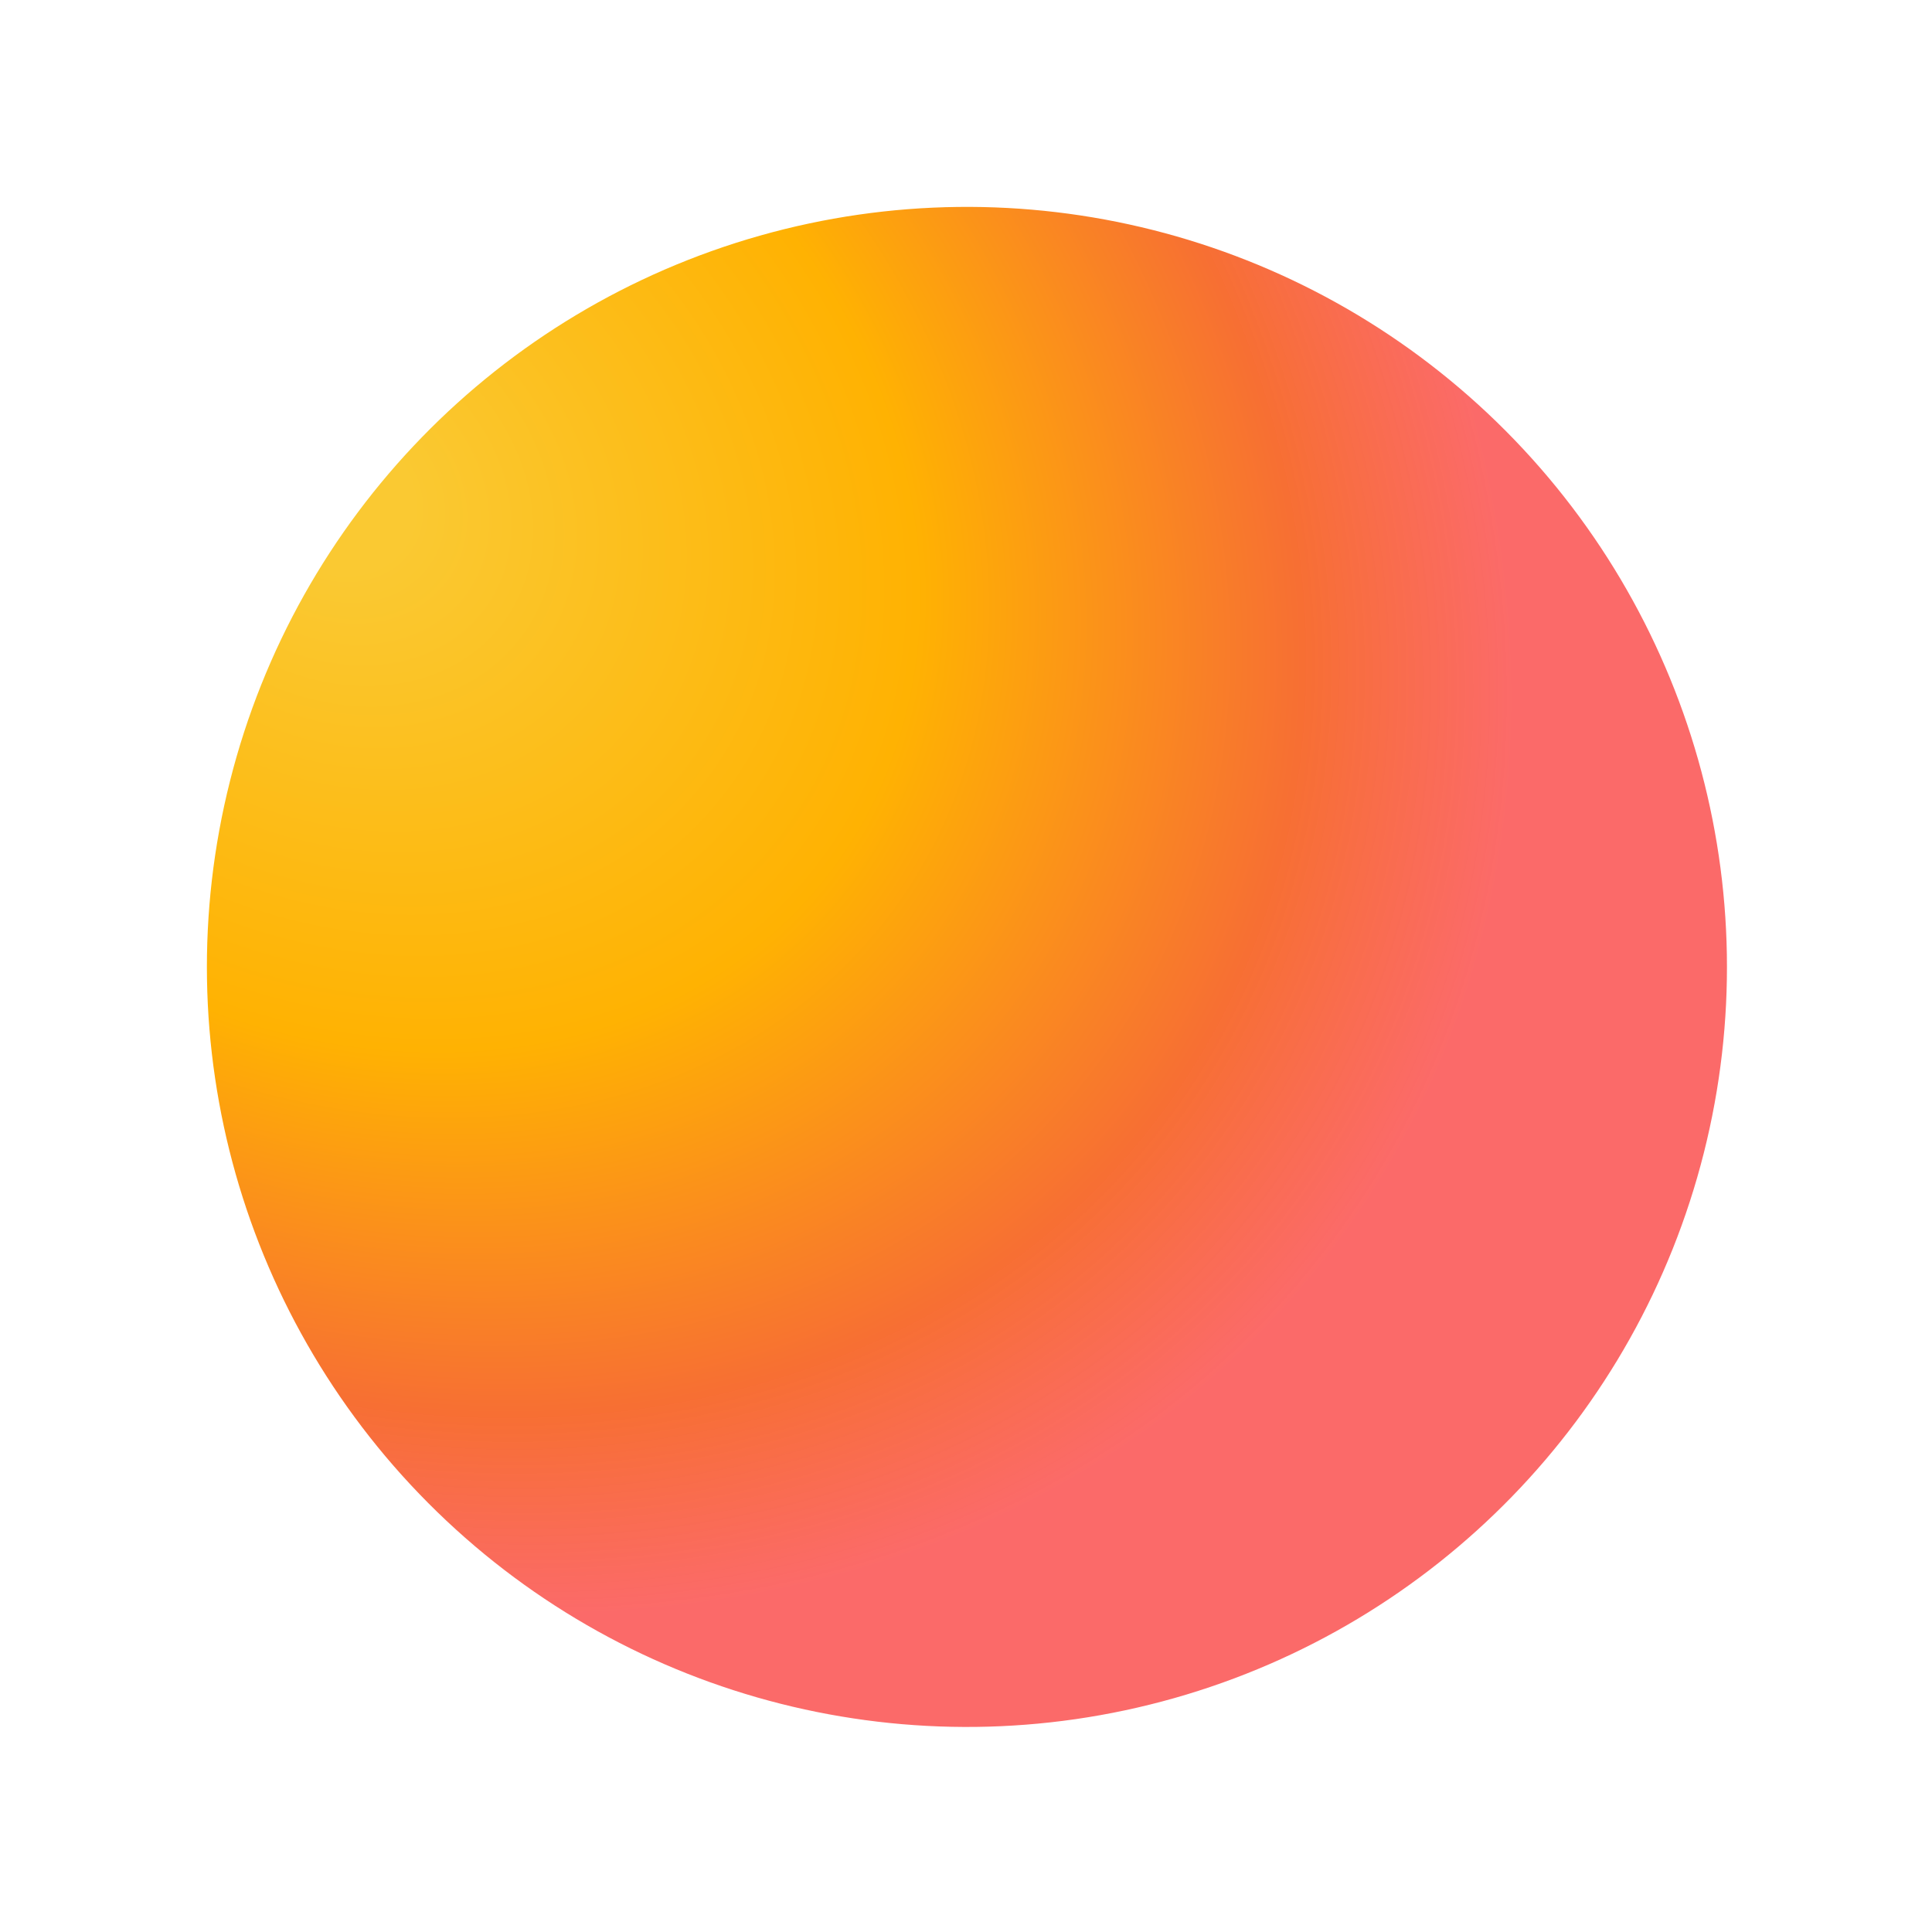<svg width="814" height="814" viewBox="0 0 814 814" fill="none" xmlns="http://www.w3.org/2000/svg">
<g filter="url(#filter0_f_1755_7876)">
<circle cx="407.391" cy="407.39" r="320.214" transform="rotate(-105.823 407.391 407.39)" fill="url(#paint0_radial_1755_7876)"/>
</g>
<defs>
<filter id="filter0_f_1755_7876" x="0.895" y="0.894" width="812.993" height="812.992" filterUnits="userSpaceOnUse" color-interpolation-filters="sRGB">
<feFlood flood-opacity="0" result="BackgroundImageFix"/>
<feBlend mode="normal" in="SourceGraphic" in2="BackgroundImageFix" result="shape"/>
<feGaussianBlur stdDeviation="43.1" result="effect1_foregroundBlur_1755_7876"/>
</filter>
<radialGradient id="paint0_radial_1755_7876" cx="0" cy="0" r="1" gradientUnits="userSpaceOnUse" gradientTransform="translate(669.773 202.411) rotate(140.383) scale(703.693 582.254)">
<stop offset="0.052" stop-color="#FAC932"/>
<stop offset="0.372" stop-color="#FFB202"/>
<stop offset="0.616" stop-color="#F76F33"/>
<stop offset="0.751" stop-color="#FB5A59" stop-opacity="0.9"/>
</radialGradient>
</defs>
</svg>
